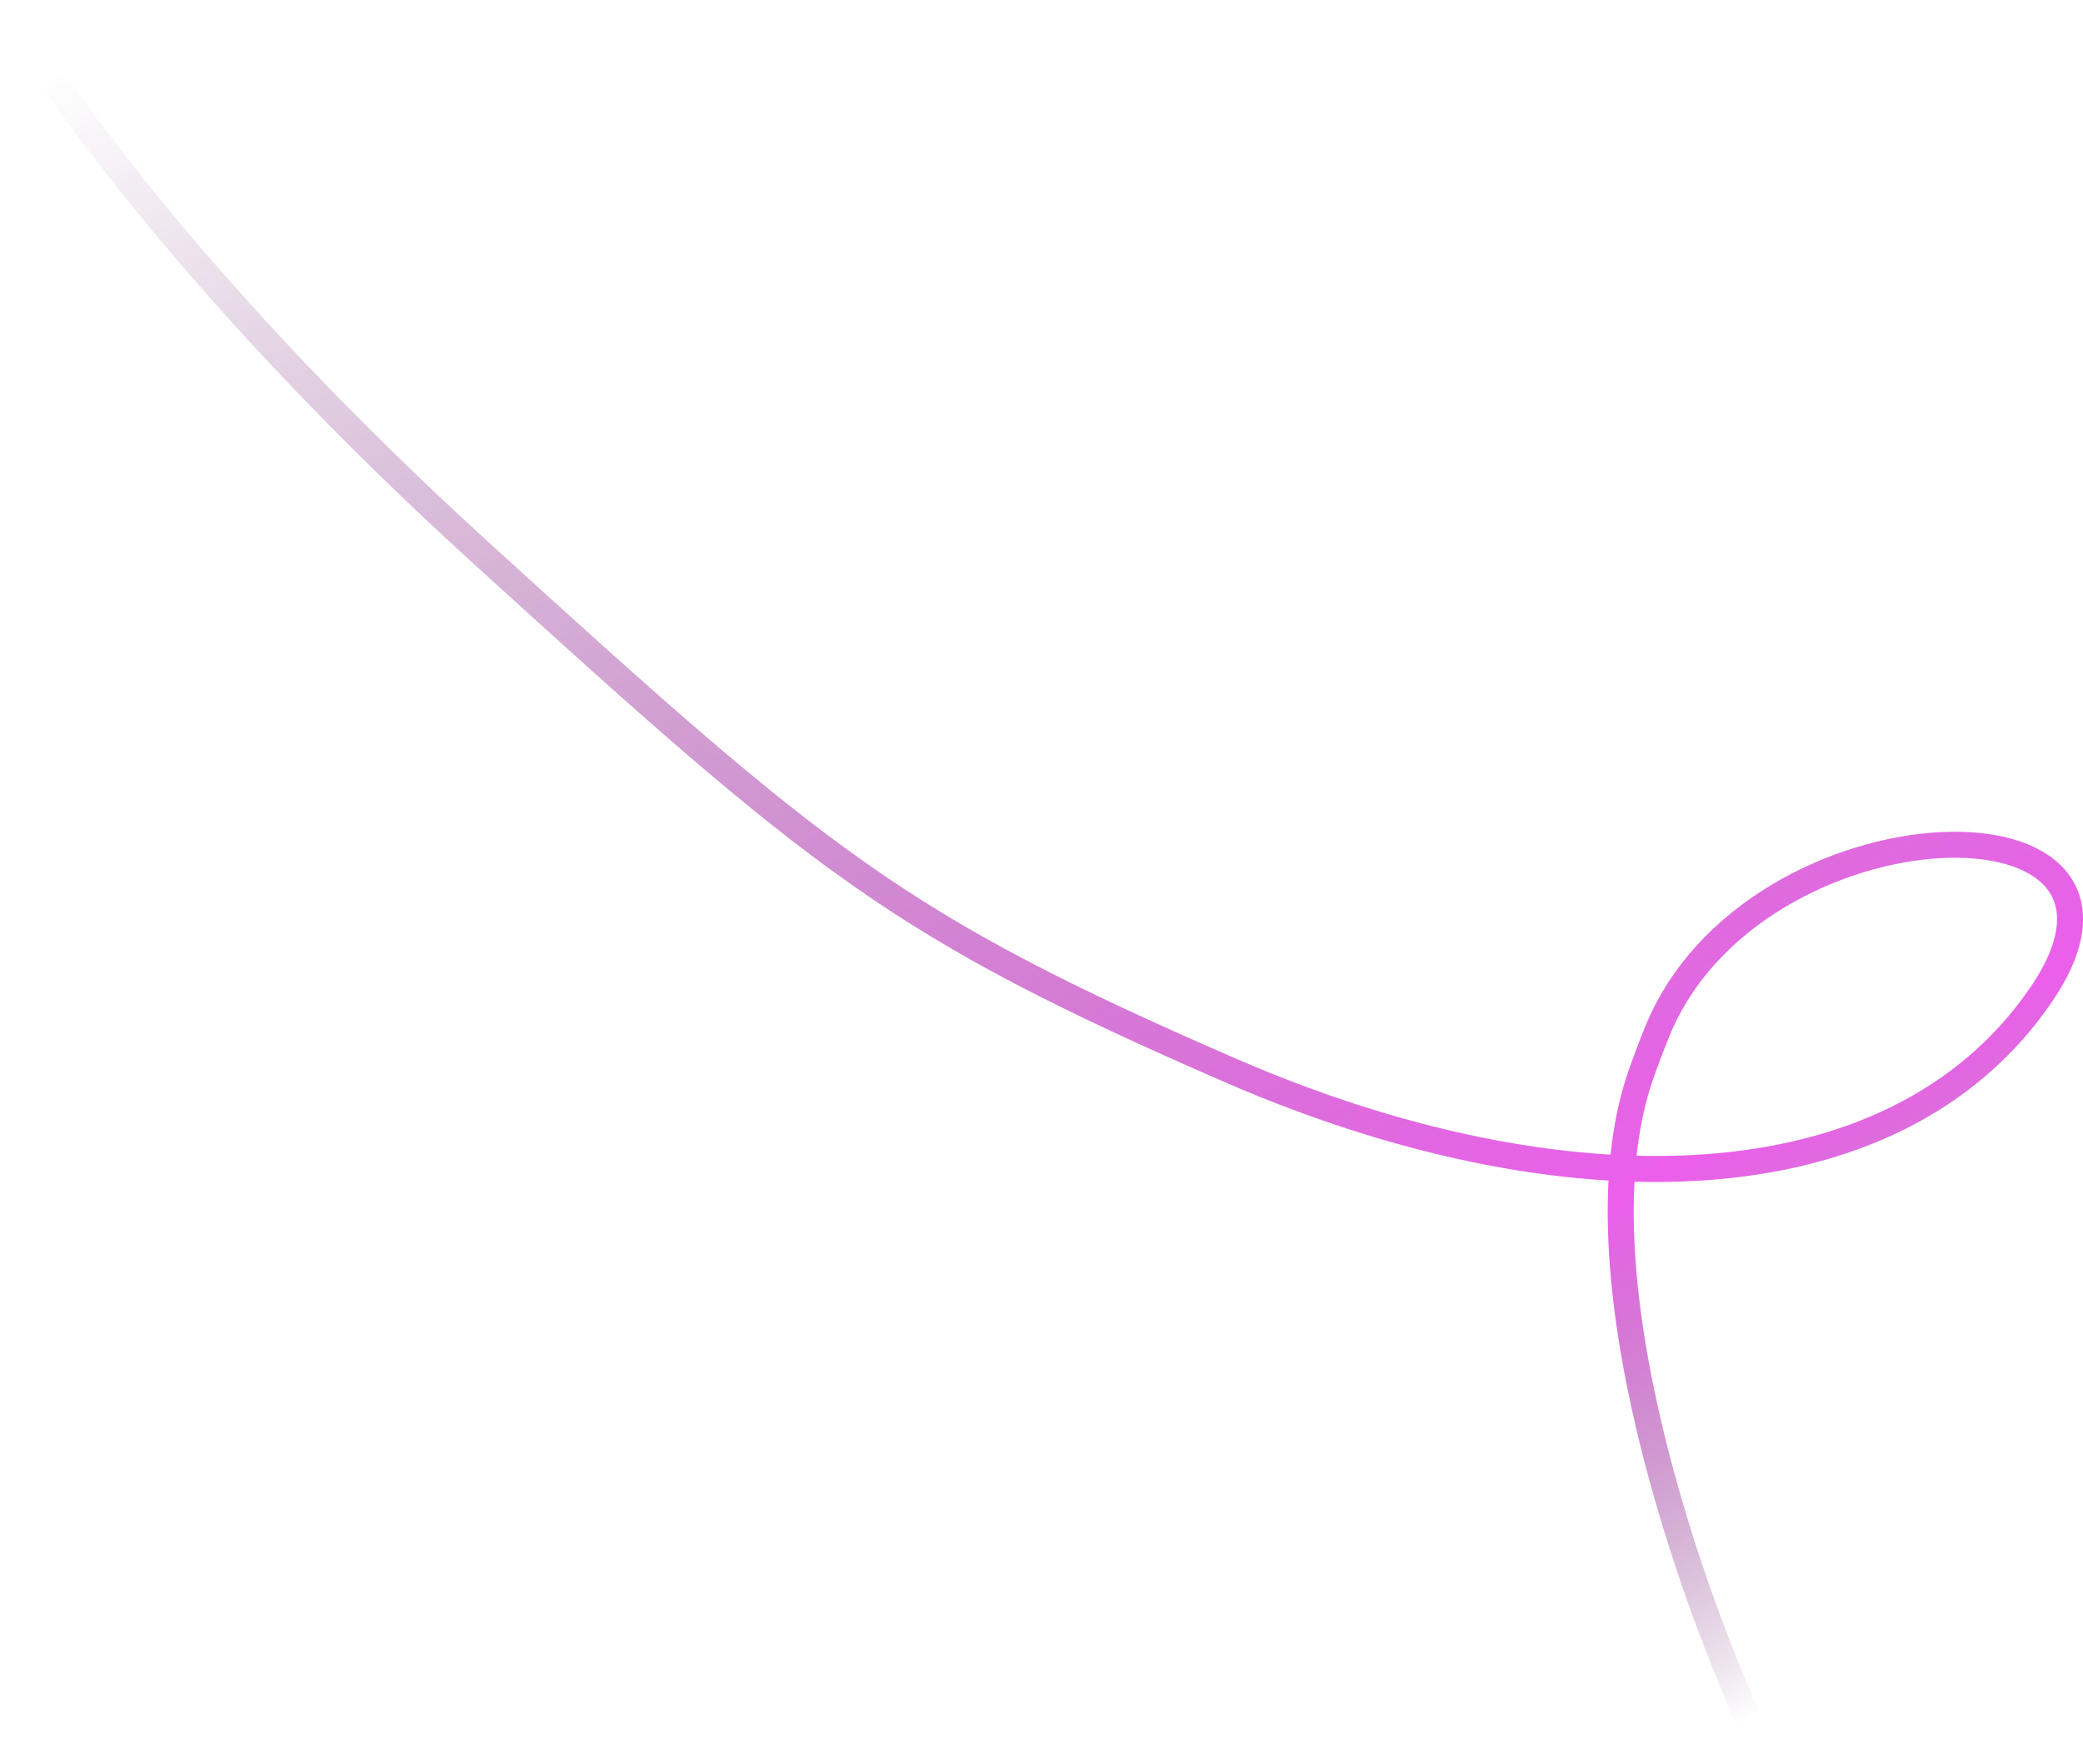<?xml version="1.0" encoding="UTF-8"?> <svg xmlns="http://www.w3.org/2000/svg" width="274" height="232" viewBox="0 0 274 232" fill="none"><path d="M231.764 230.021C222.717 211.123 206.871 166.923 215.864 141.306C216.535 139.396 217.241 137.532 217.976 135.719C230.679 104.397 287.554 103.149 268.387 130.988C249.016 159.121 205.401 159.755 161.716 140.737C118.031 121.72 108.135 113.59 62.967 72.446C26.833 39.532 7.197 11.98 1.896 2.319" stroke="url(#paint0_linear_120_7)" stroke-width="3.419" stroke-linecap="round"></path><defs><linearGradient id="paint0_linear_120_7" x1="245.406" y1="245.856" x2="96.197" y2="-37.12" gradientUnits="userSpaceOnUse"><stop offset="0.077" stop-color="#5C1B5C" stop-opacity="0"></stop><stop offset="0.29" stop-color="#EB5FEB"></stop><stop offset="1" stop-color="#5C1B5C" stop-opacity="0"></stop></linearGradient></defs></svg> 